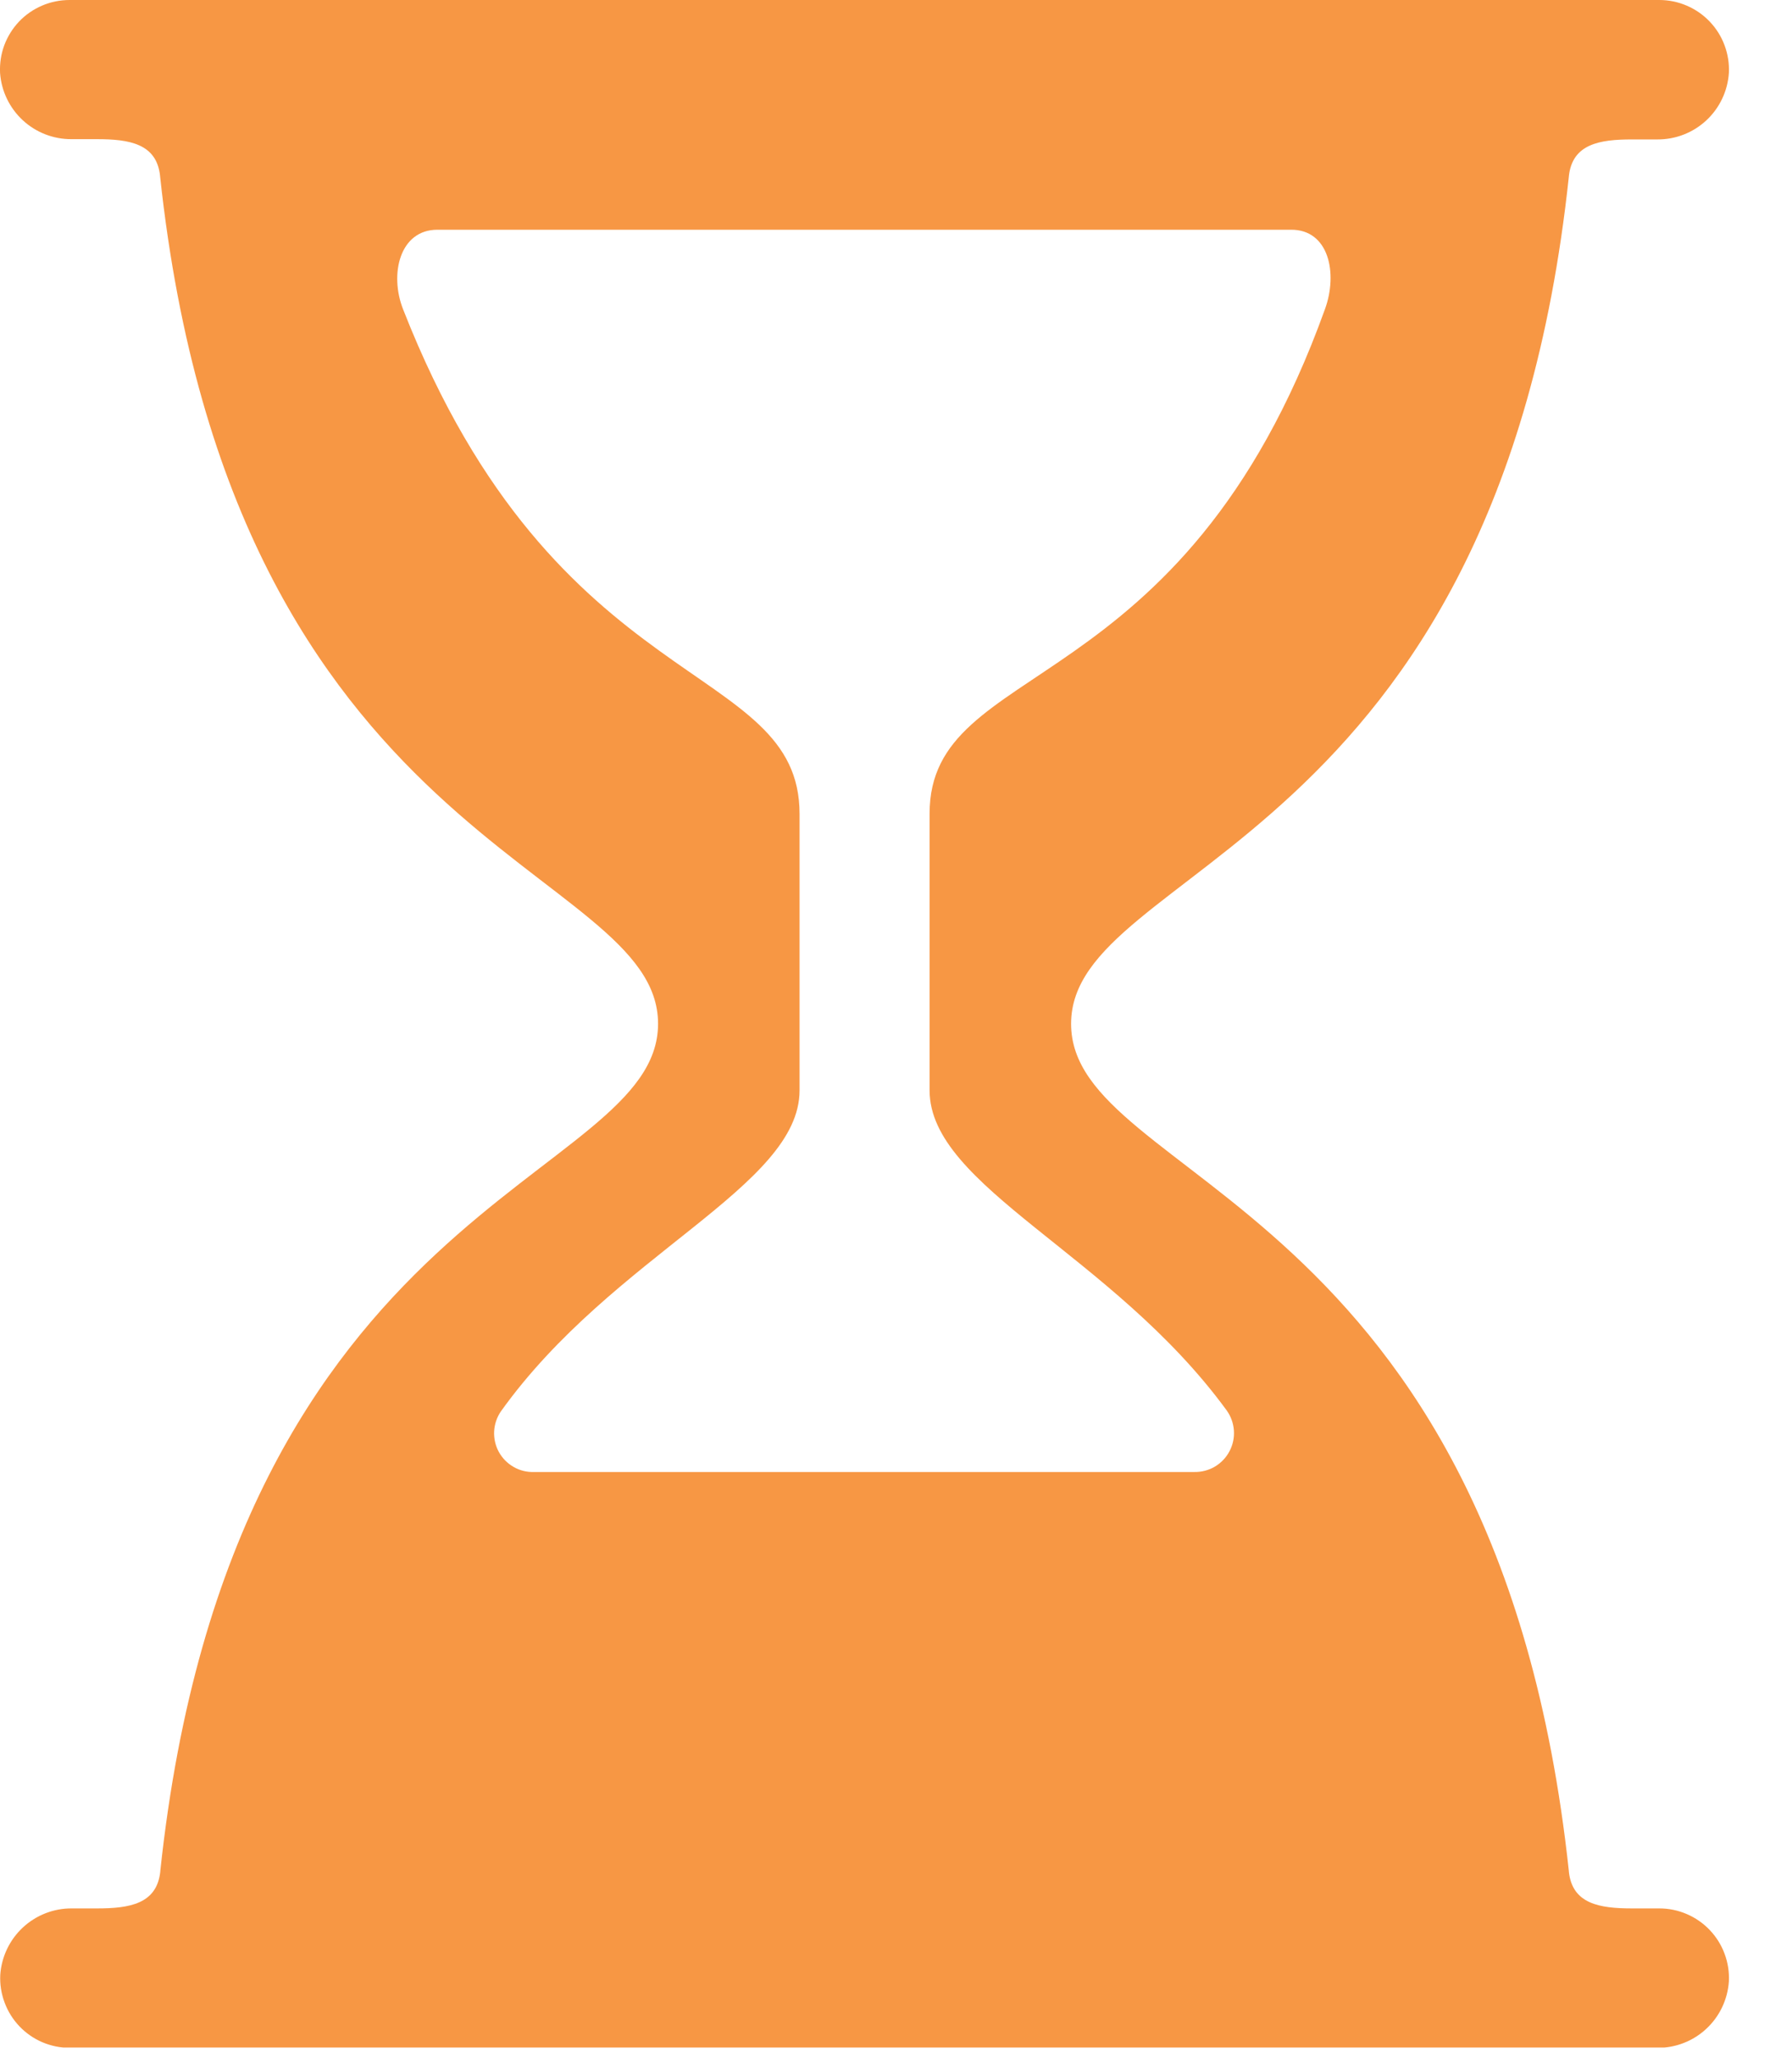 <svg width="27" height="31" viewBox="0 0 27 31" fill="none" xmlns="http://www.w3.org/2000/svg">
<g clip-path="url(#clip0_993_329)">
<path d="M1.079 2.096H1.461C1.948 2.096 2.361 2.163 2.412 2.65V2.654C3.505 12.83 9.915 13.024 9.915 15.419C9.915 17.814 3.5 18.009 2.415 28.181V28.189C2.363 28.676 1.951 28.743 1.464 28.743H1.082C0.809 28.741 0.545 28.844 0.345 29.03C0.145 29.215 0.023 29.471 0.004 29.743C-0.003 29.885 0.019 30.027 0.069 30.16C0.118 30.293 0.194 30.415 0.292 30.518C0.39 30.621 0.508 30.703 0.639 30.759C0.769 30.814 0.91 30.843 1.052 30.843L24.971 30.843C25.244 30.845 25.508 30.743 25.708 30.557C25.909 30.371 26.03 30.116 26.049 29.843C26.056 29.701 26.034 29.559 25.984 29.426C25.935 29.293 25.859 29.172 25.761 29.069C25.663 28.966 25.545 28.884 25.414 28.828C25.284 28.772 25.143 28.743 25.001 28.743H24.589C24.102 28.743 23.689 28.676 23.638 28.189V28.182C22.545 18.01 16.138 17.815 16.138 15.42C16.138 13.025 22.553 12.83 23.638 2.658V2.654C23.69 2.167 24.102 2.1 24.589 2.1H24.971C25.244 2.102 25.508 2 25.708 1.814C25.909 1.628 26.03 1.373 26.049 1.1C26.056 0.958 26.034 0.817 25.984 0.683C25.935 0.55 25.859 0.429 25.761 0.326C25.663 0.223 25.545 0.141 25.414 0.085C25.284 0.029 25.143 0 25.001 0L1.049 0C0.907 -0 0.766 0.028 0.635 0.084C0.504 0.14 0.386 0.221 0.288 0.324C0.19 0.427 0.114 0.549 0.064 0.683C0.015 0.816 -0.006 0.958 0.001 1.1C0.021 1.372 0.143 1.626 0.343 1.811C0.543 1.996 0.806 2.098 1.079 2.096ZM19.964 4.654C17.816 10.627 14.006 9.901 14.006 12.254V16.422C14.006 17.874 16.76 18.885 18.482 21.242C18.546 21.331 18.583 21.435 18.591 21.543C18.599 21.652 18.576 21.76 18.525 21.857C18.475 21.953 18.398 22.033 18.305 22.089C18.211 22.144 18.104 22.172 17.995 22.17H8.047C7.939 22.174 7.832 22.148 7.739 22.094C7.645 22.041 7.568 21.962 7.516 21.868C7.464 21.773 7.44 21.666 7.445 21.558C7.451 21.45 7.486 21.346 7.547 21.257C9.239 18.892 12.047 17.874 12.047 16.422V12.26C12.047 9.925 8.387 10.56 6.074 4.66C5.864 4.129 6.022 3.46 6.59 3.46L19.448 3.46C20.024 3.454 20.159 4.117 19.964 4.654Z" fill="#F79744"/>
</g>
<defs>
<clipPath id="clip0_993_329">
<rect width="26.05" height="30.838" fill="white"/>
</clipPath>
</defs>
</svg>
